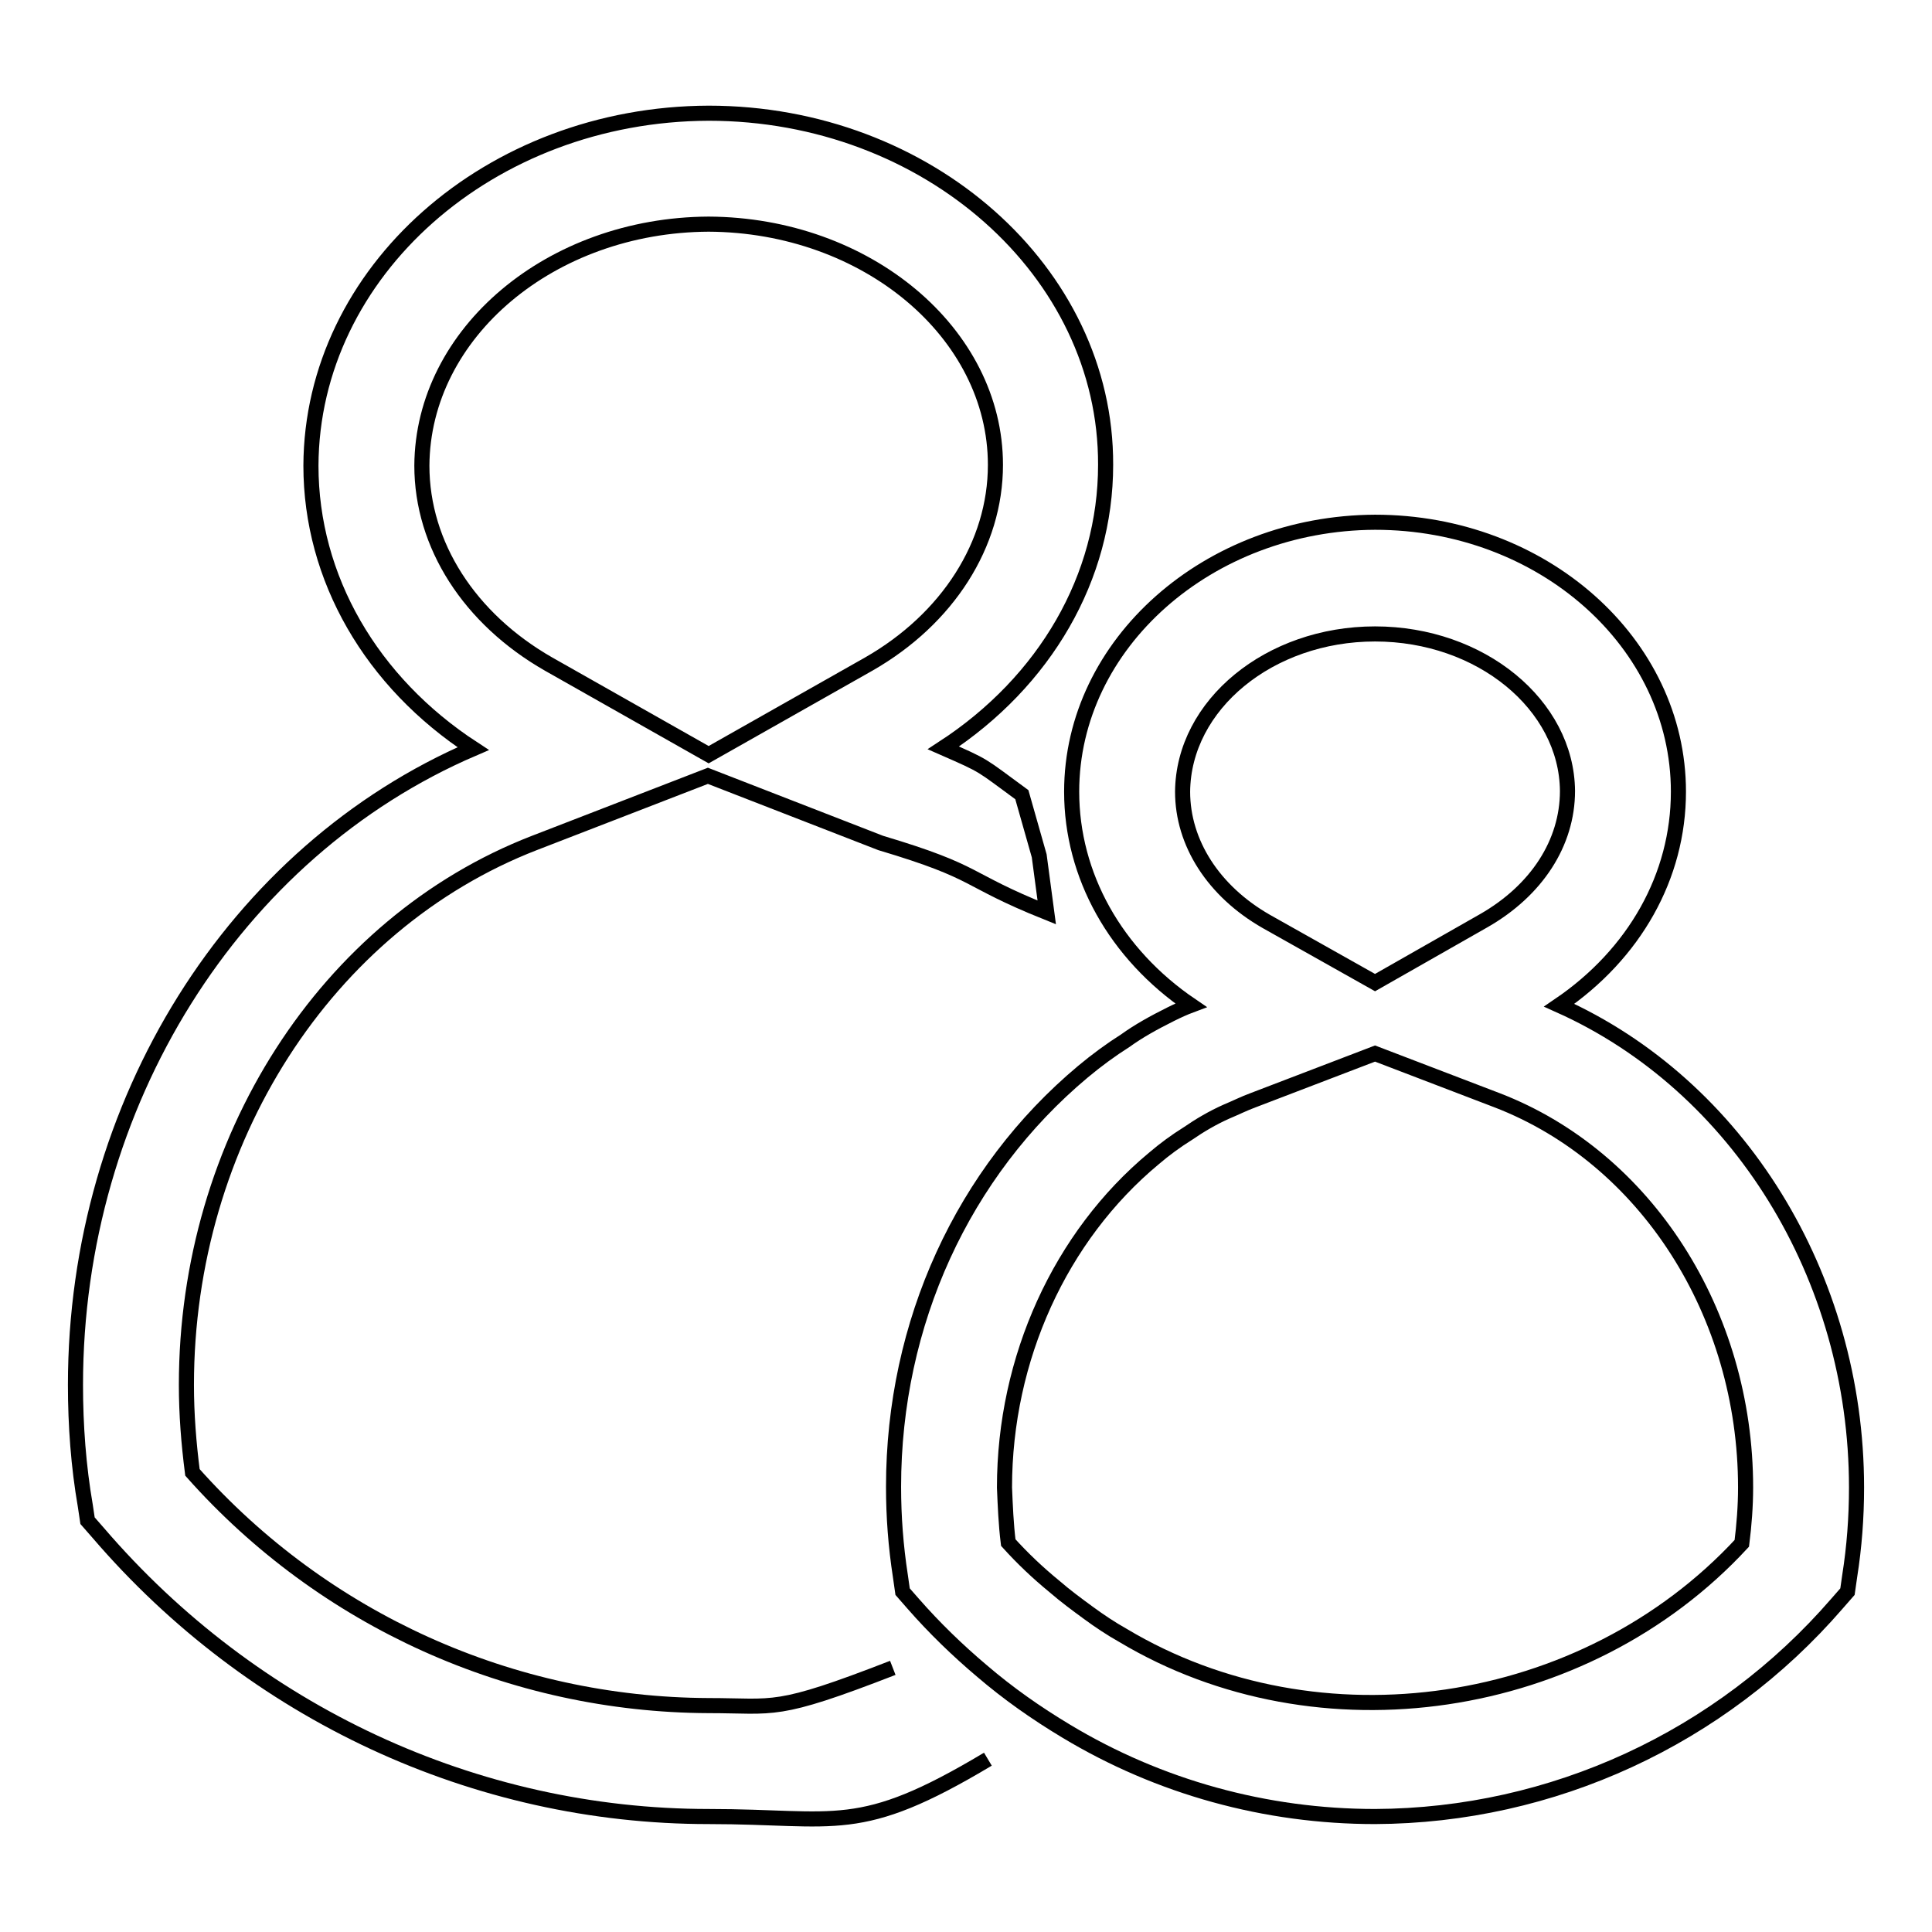 <?xml version="1.0" encoding="utf-8"?>
<!-- Svg Vector Icons : http://www.onlinewebfonts.com/icon -->
<!DOCTYPE svg PUBLIC "-//W3C//DTD SVG 1.1//EN" "http://www.w3.org/Graphics/SVG/1.1/DTD/svg11.dtd">
<svg version="1.1" xmlns="http://www.w3.org/2000/svg" xmlns:xlink="http://www.w3.org/1999/xlink" x="0px" y="0px" viewBox="0 0 256 256" enable-background="new 0 0 256 256" xml:space="preserve">
<g> <path stroke-width="2" fill-opacity="0" stroke="#000000"  d="M182.2,240.7c-14.5,0-28.6-3.9-40.9-11.3c-4-2.4-7.7-5-11.2-8c-3.2-2.7-6.3-5.7-9.1-8.9l-1.4-1.6l-0.3-2.1 c-0.6-3.9-0.9-7.8-0.9-11.8c0-21.7,9.2-41.7,25.1-55c1.8-1.5,3.7-2.9,5.6-4.1c1.8-1.3,3.8-2.4,6-3.5c1-0.5,1.9-0.9,2.7-1.2 c-10-6.8-15.8-17.2-15.8-28.3c0-19.6,18.1-35.6,40.2-35.7c22.2,0,40.2,16,40.2,35.7c0,11.2-5.8,21.5-15.8,28.3 c23.7,10.6,39.4,35.9,39.4,63.9c0,4-0.3,7.9-0.9,11.7l-0.3,2.1l-1.4,1.6C228,230.3,205.7,240.6,182.2,240.7L182.2,240.7z  M133.6,204.4c1.9,2.1,3.9,4,6.1,5.8c1.5,1.3,3,2.4,4.5,3.5c1.5,1.1,3,2.1,4.6,3c25.9,15.5,61.2,10.3,82-12.2 c0.3-2.4,0.5-4.9,0.5-7.4c0-23.1-13.2-43.7-32.9-51.3l-16.2-6.2l-16.2,6.2c-1.1,0.4-2.3,1-3.5,1.5c-1.8,0.8-3.5,1.8-5.1,2.9 c-1.6,1-3.1,2.1-4.5,3.3c-12.4,10.3-19.8,26.5-19.8,43.6C133.2,199.5,133.3,202,133.6,204.4L133.6,204.4z M182.2,84 c-14,0-25.4,9.4-25.5,20.9c0,6.8,4.1,13.2,11.1,17.2l14.4,8.1l14.4-8.2c7-4,11.1-10.3,11.1-17.2C207.6,93.4,196.2,84,182.2,84 L182.2,84z"/> <path stroke-width="2" fill-opacity="0" stroke="#000000"  d="M118.3,221c-15.7,6.1-15.5,5-24.4,5c-26.1-0.1-51-11.3-68.4-30.9c-0.5-3.9-0.8-7.7-0.8-11.6 c0-32.3,18.5-61.1,46.1-71.8l23-8.9l22.9,8.9c13.4,4,10.8,4.7,22,9.2l-1-7.5l-2.3-8.1c-5.6-4.1-4.7-3.7-10.4-6.2 c13.5-8.8,21.5-22.6,21.5-37.5C146.6,36,122.9,15,93.9,15c-29,0.1-52.6,21-52.7,46.7c0,14.9,8,28.7,21.5,37.5 C31,112.8,10,146.3,10,183.5c0,5.4,0.4,10.8,1.3,16l0.3,2l1.4,1.6c20.5,23.9,50,37.6,80.9,37.6c17.1,0,19.8,2.7,37-7.6 M55.9,61.7 c0.1-17.6,17.1-31.9,38-32c20.9,0.1,38,14.4,38,31.9c0,10.5-6.3,20.4-16.8,26.4l-21.2,12L72.7,88C62.2,82,55.9,72.2,55.9,61.7 L55.9,61.7z"/></g>
</svg>